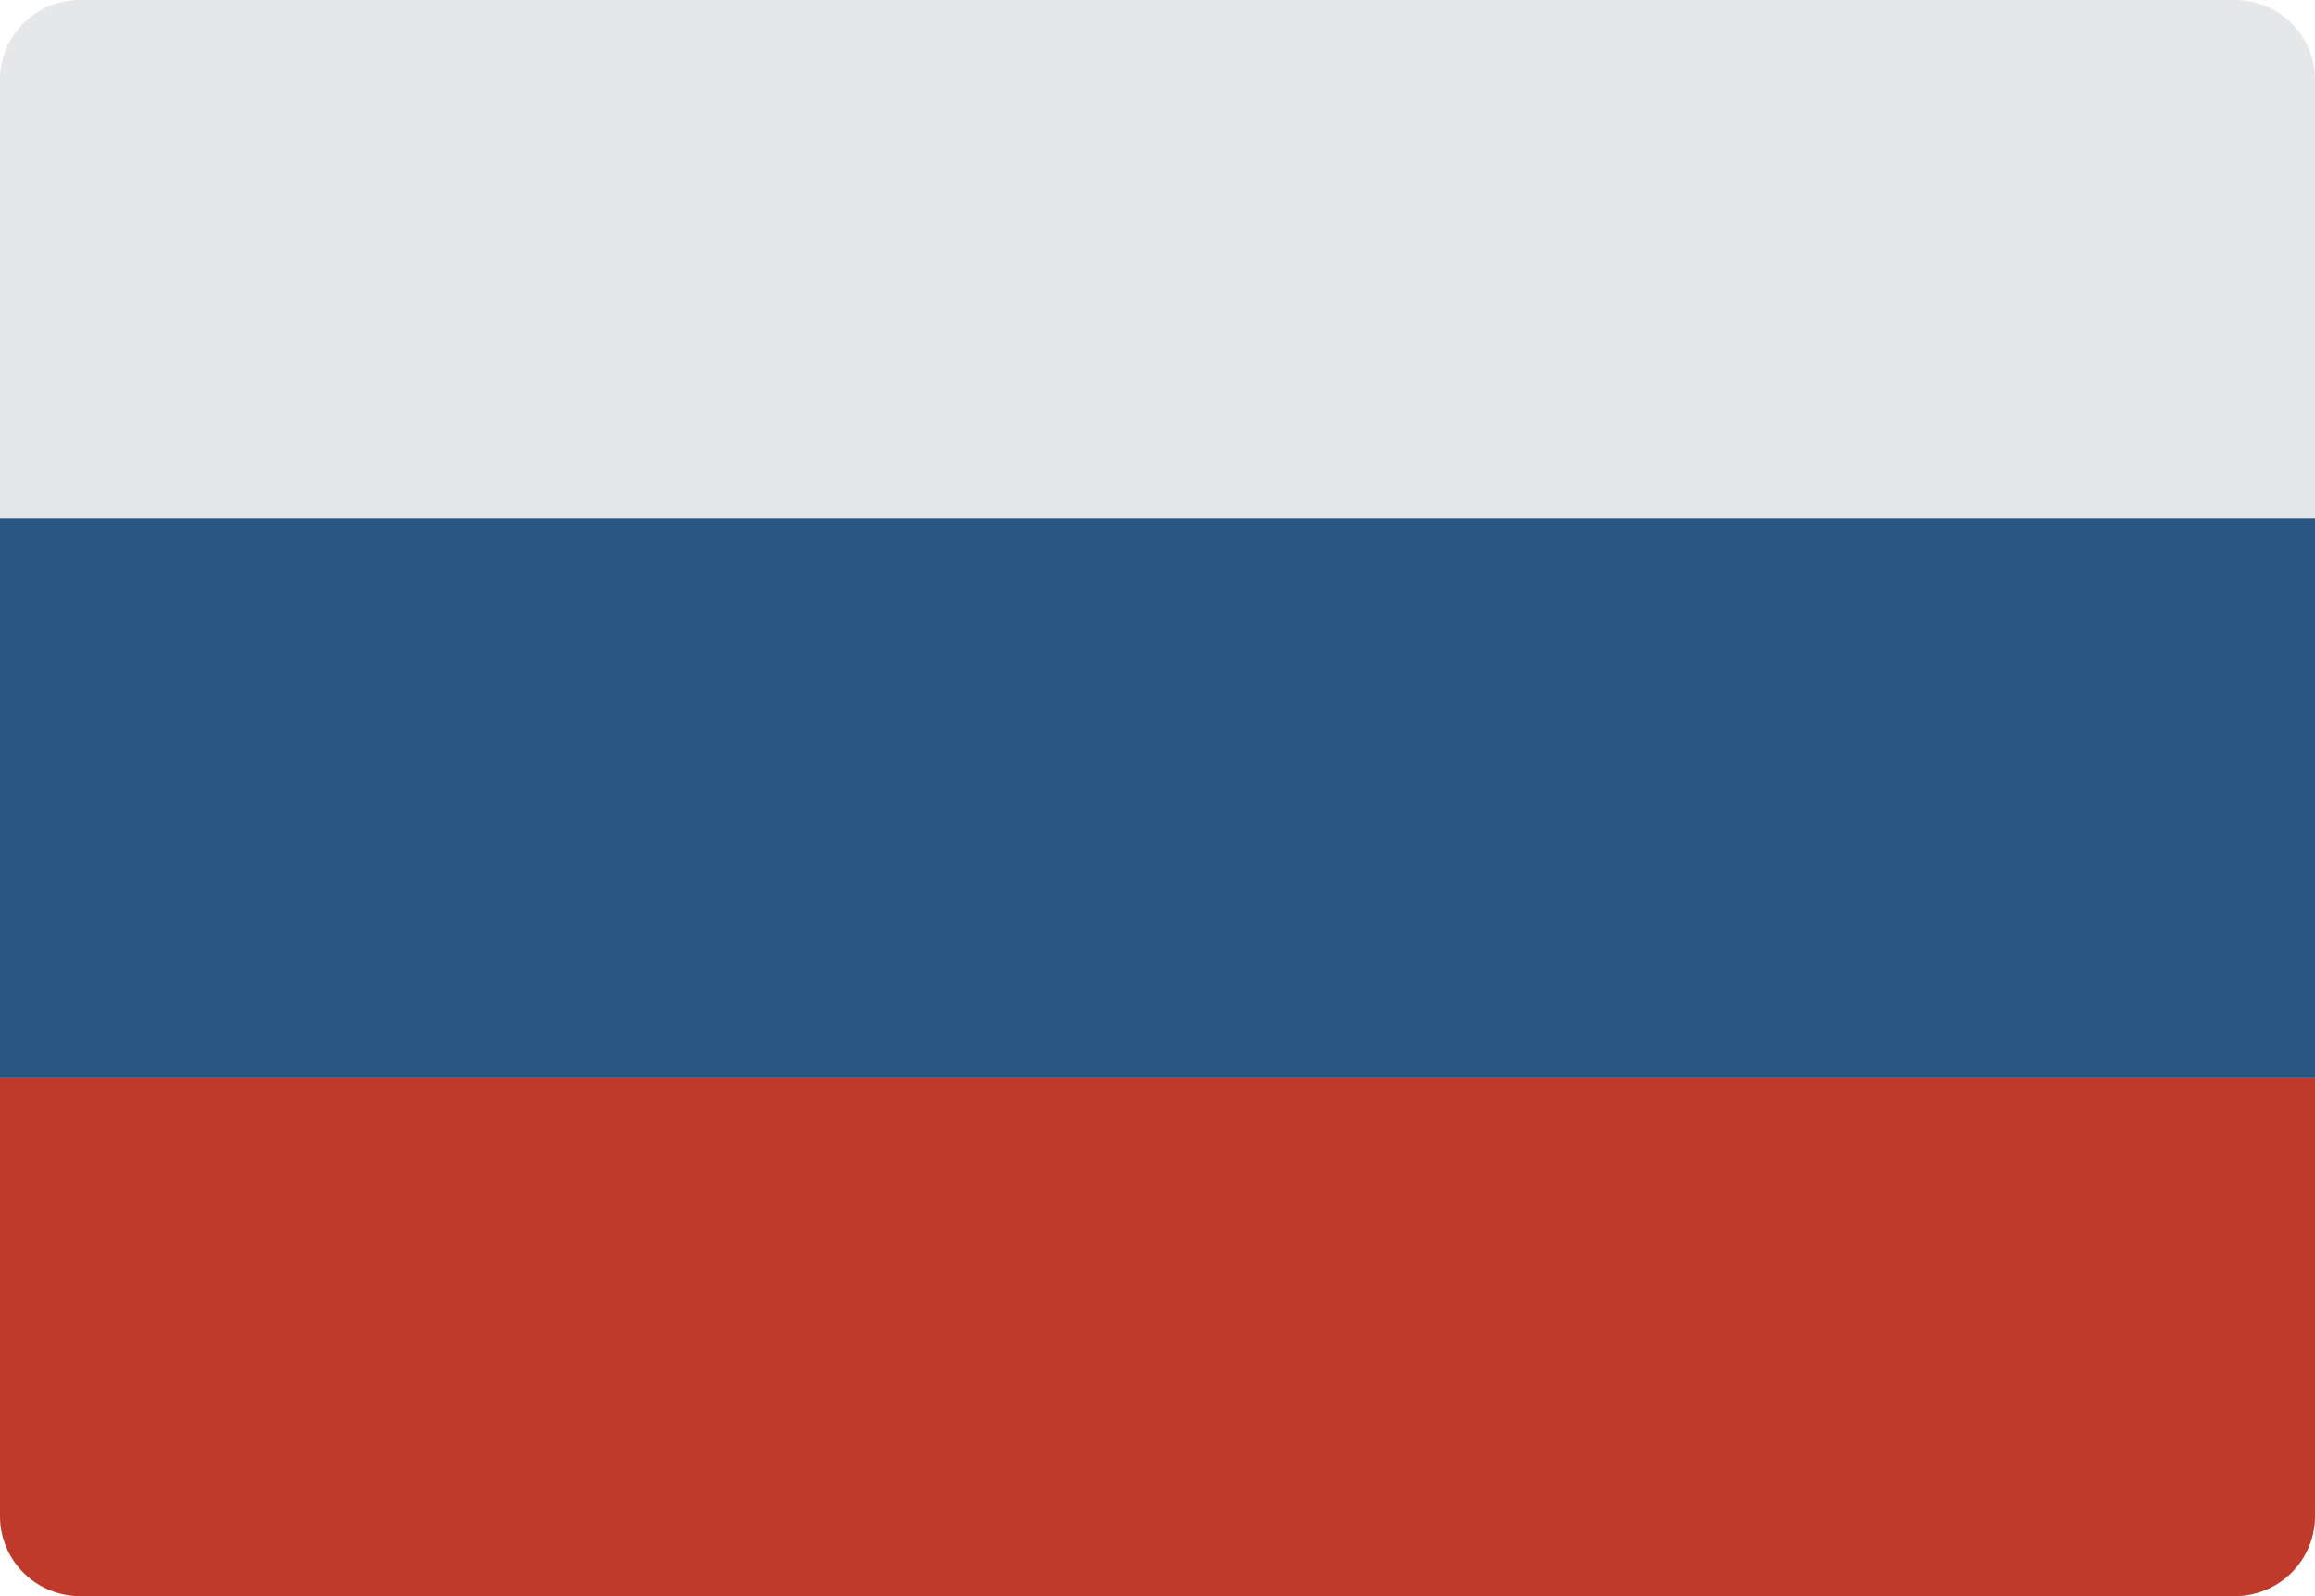 <svg id="russia" xmlns="http://www.w3.org/2000/svg" width="38.138" height="26.302" viewBox="0 0 38.138 26.302">
  <path id="Path_96" data-name="Path 96" d="M29.59,26.3h7.233a1.315,1.315,0,0,0,1.315-1.315V1.315A1.315,1.315,0,0,0,36.823,0H1.315A1.315,1.315,0,0,0,0,1.315V24.987A1.315,1.315,0,0,0,1.315,26.3H29.59Zm0,0" fill="#e6e7e8"/>
  <path id="Path_97" data-name="Path 97" d="M38.138,238.344v7.233a1.319,1.319,0,0,1-1.315,1.315H1.315A1.319,1.319,0,0,1,0,245.577v-7.233H38.138Zm0,0" transform="translate(0 -220.59)" fill="#c03a2b"/>
  <path id="Path_98" data-name="Path 98" d="M0,114.758H38.138v9.206H0Zm0,0" transform="translate(0 -106.21)" fill="#285680"/>
</svg>
